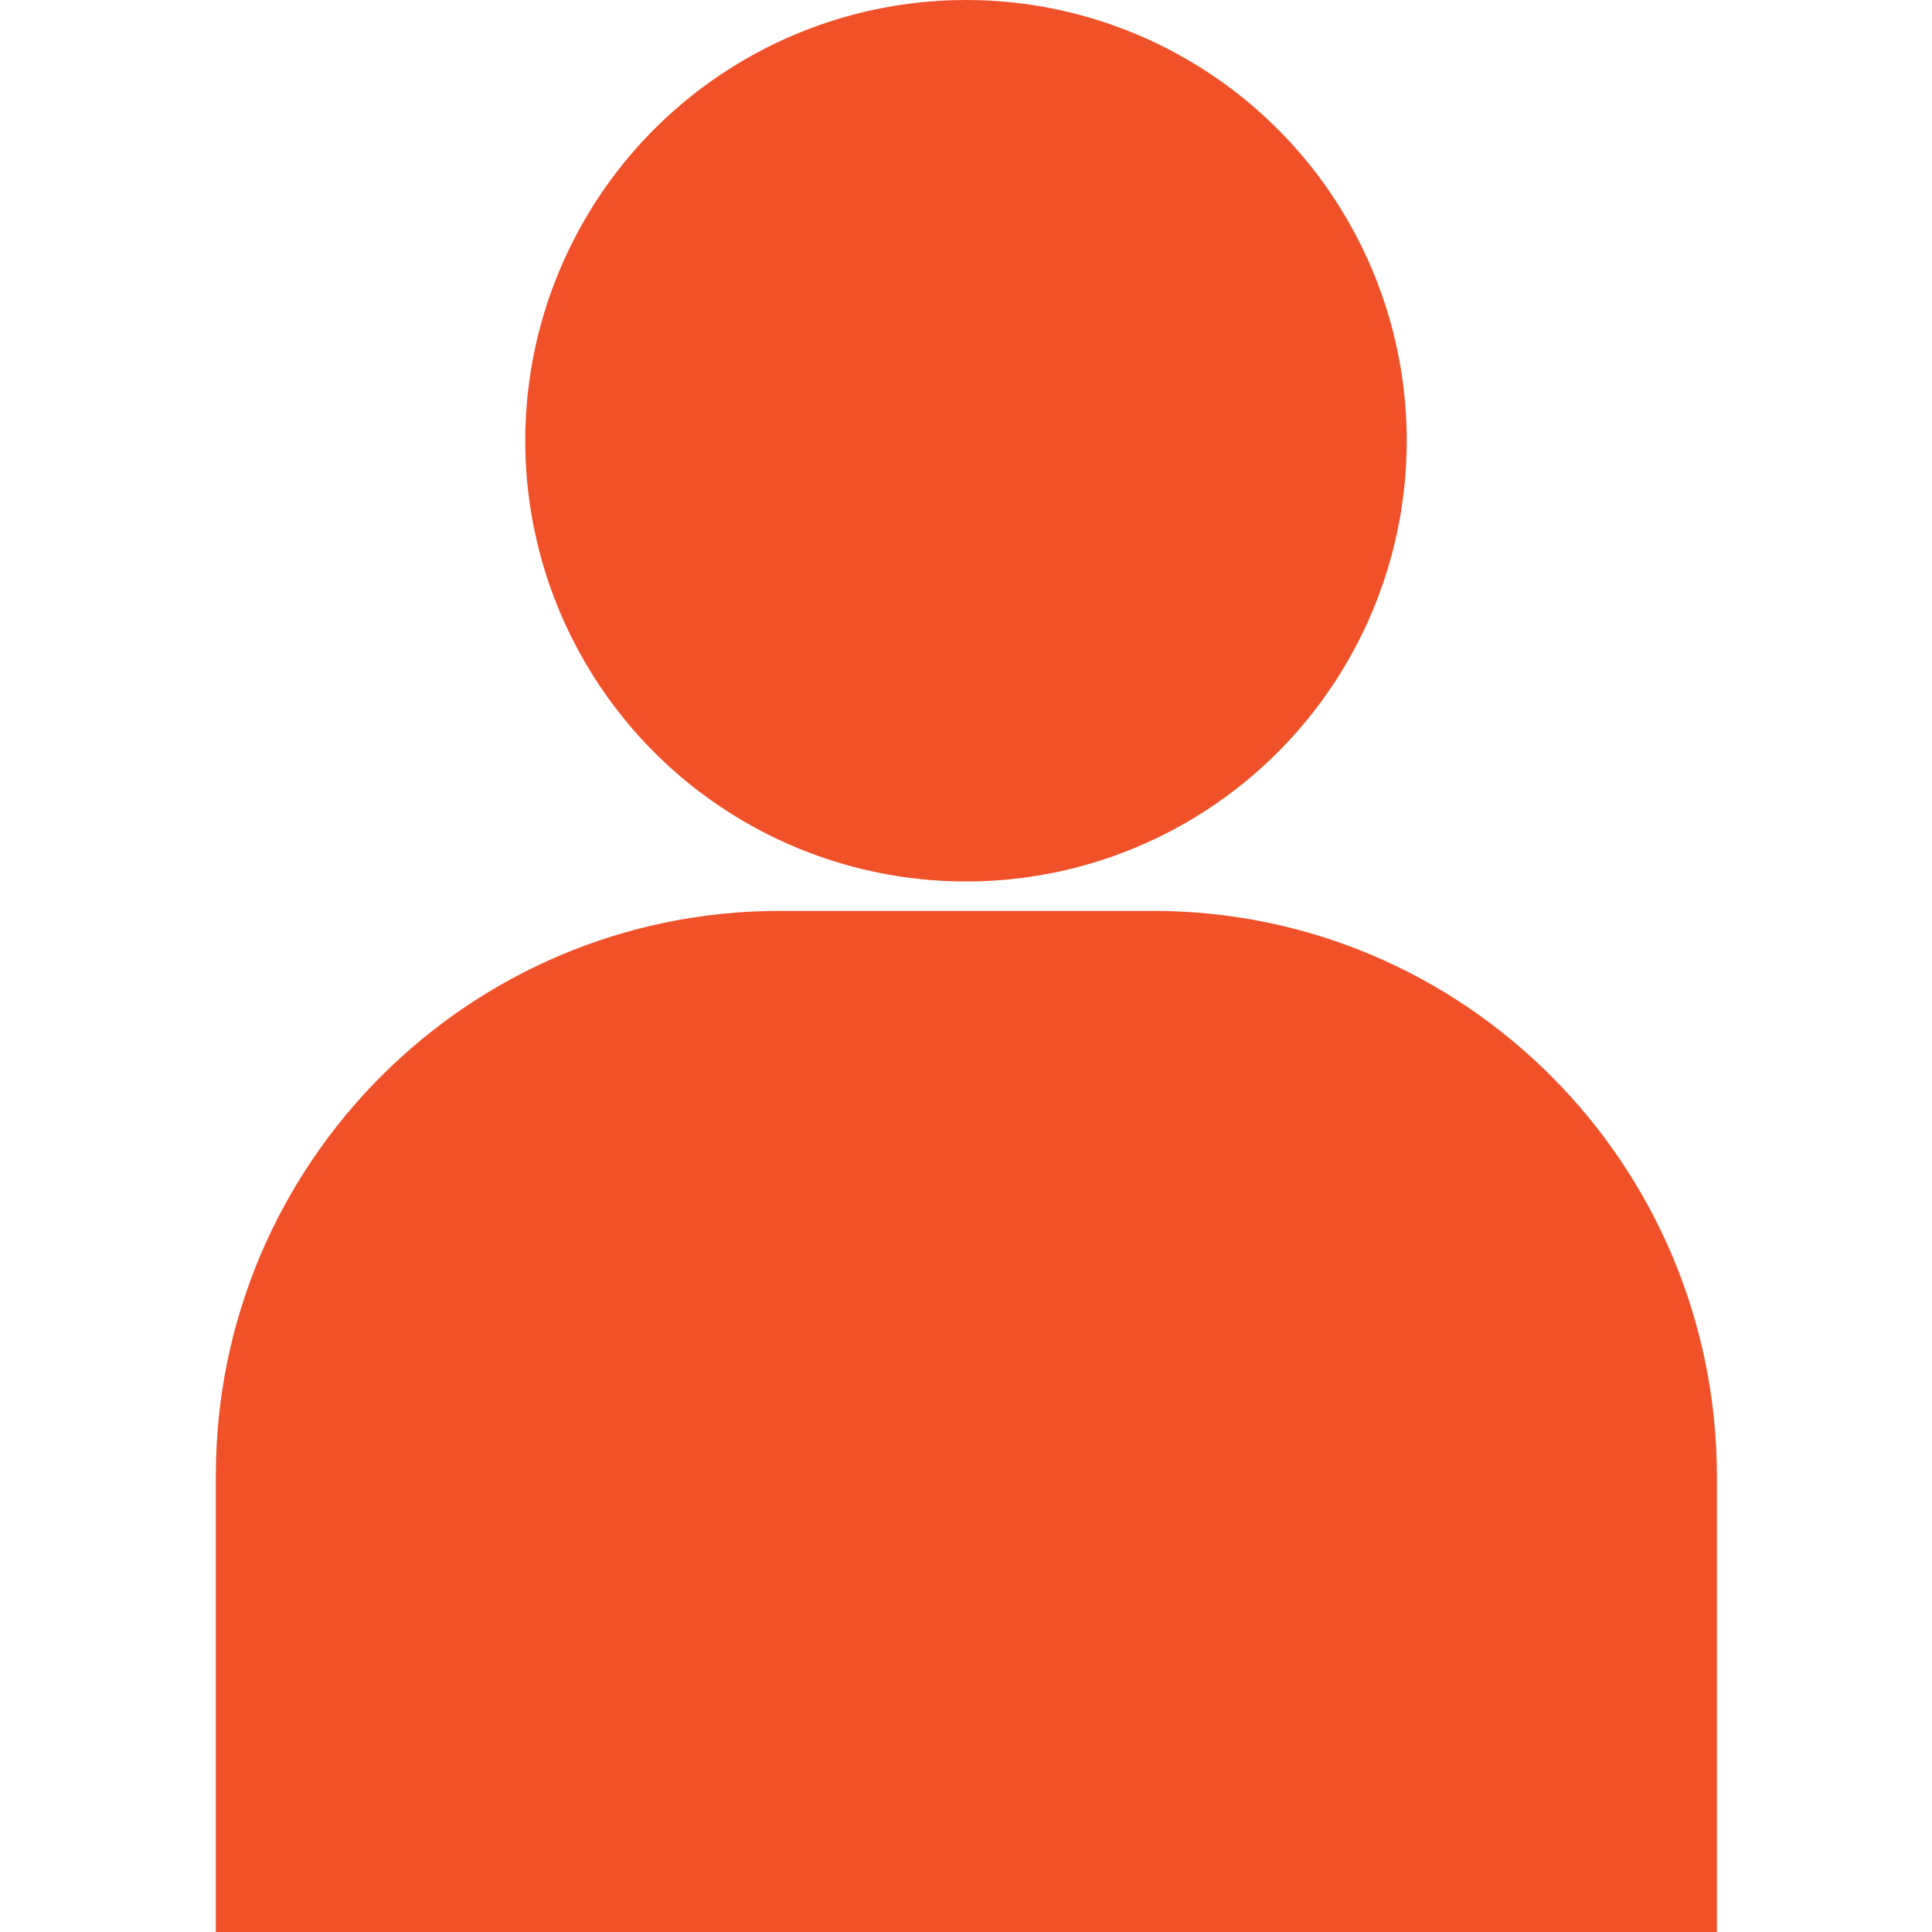 <?xml version="1.0" encoding="UTF-8" standalone="no"?><!DOCTYPE svg PUBLIC "-//W3C//DTD SVG 1.1//EN" "http://www.w3.org/Graphics/SVG/1.1/DTD/svg11.dtd"><svg version="1.1" id="Calque_1" xmlns="http://www.w3.org/2000/svg" xmlns:xlink="http://www.w3.org/1999/xlink" x="0px" y="0px" viewBox="0 0 256 256" style="enable-background:new 0 0 256 256;" xml:space="preserve"><g style="fill:#F05129;">	<path d="M152.8,120.7h-49.5c-41.2,0-74.7,33.5-74.7,74.8V256h198.9v-60.5C227.4,154.2,194,120.7,152.8,120.7z"></path>	<circle cx="128" cy="58.4" r="58.4"></circle></g></svg>
